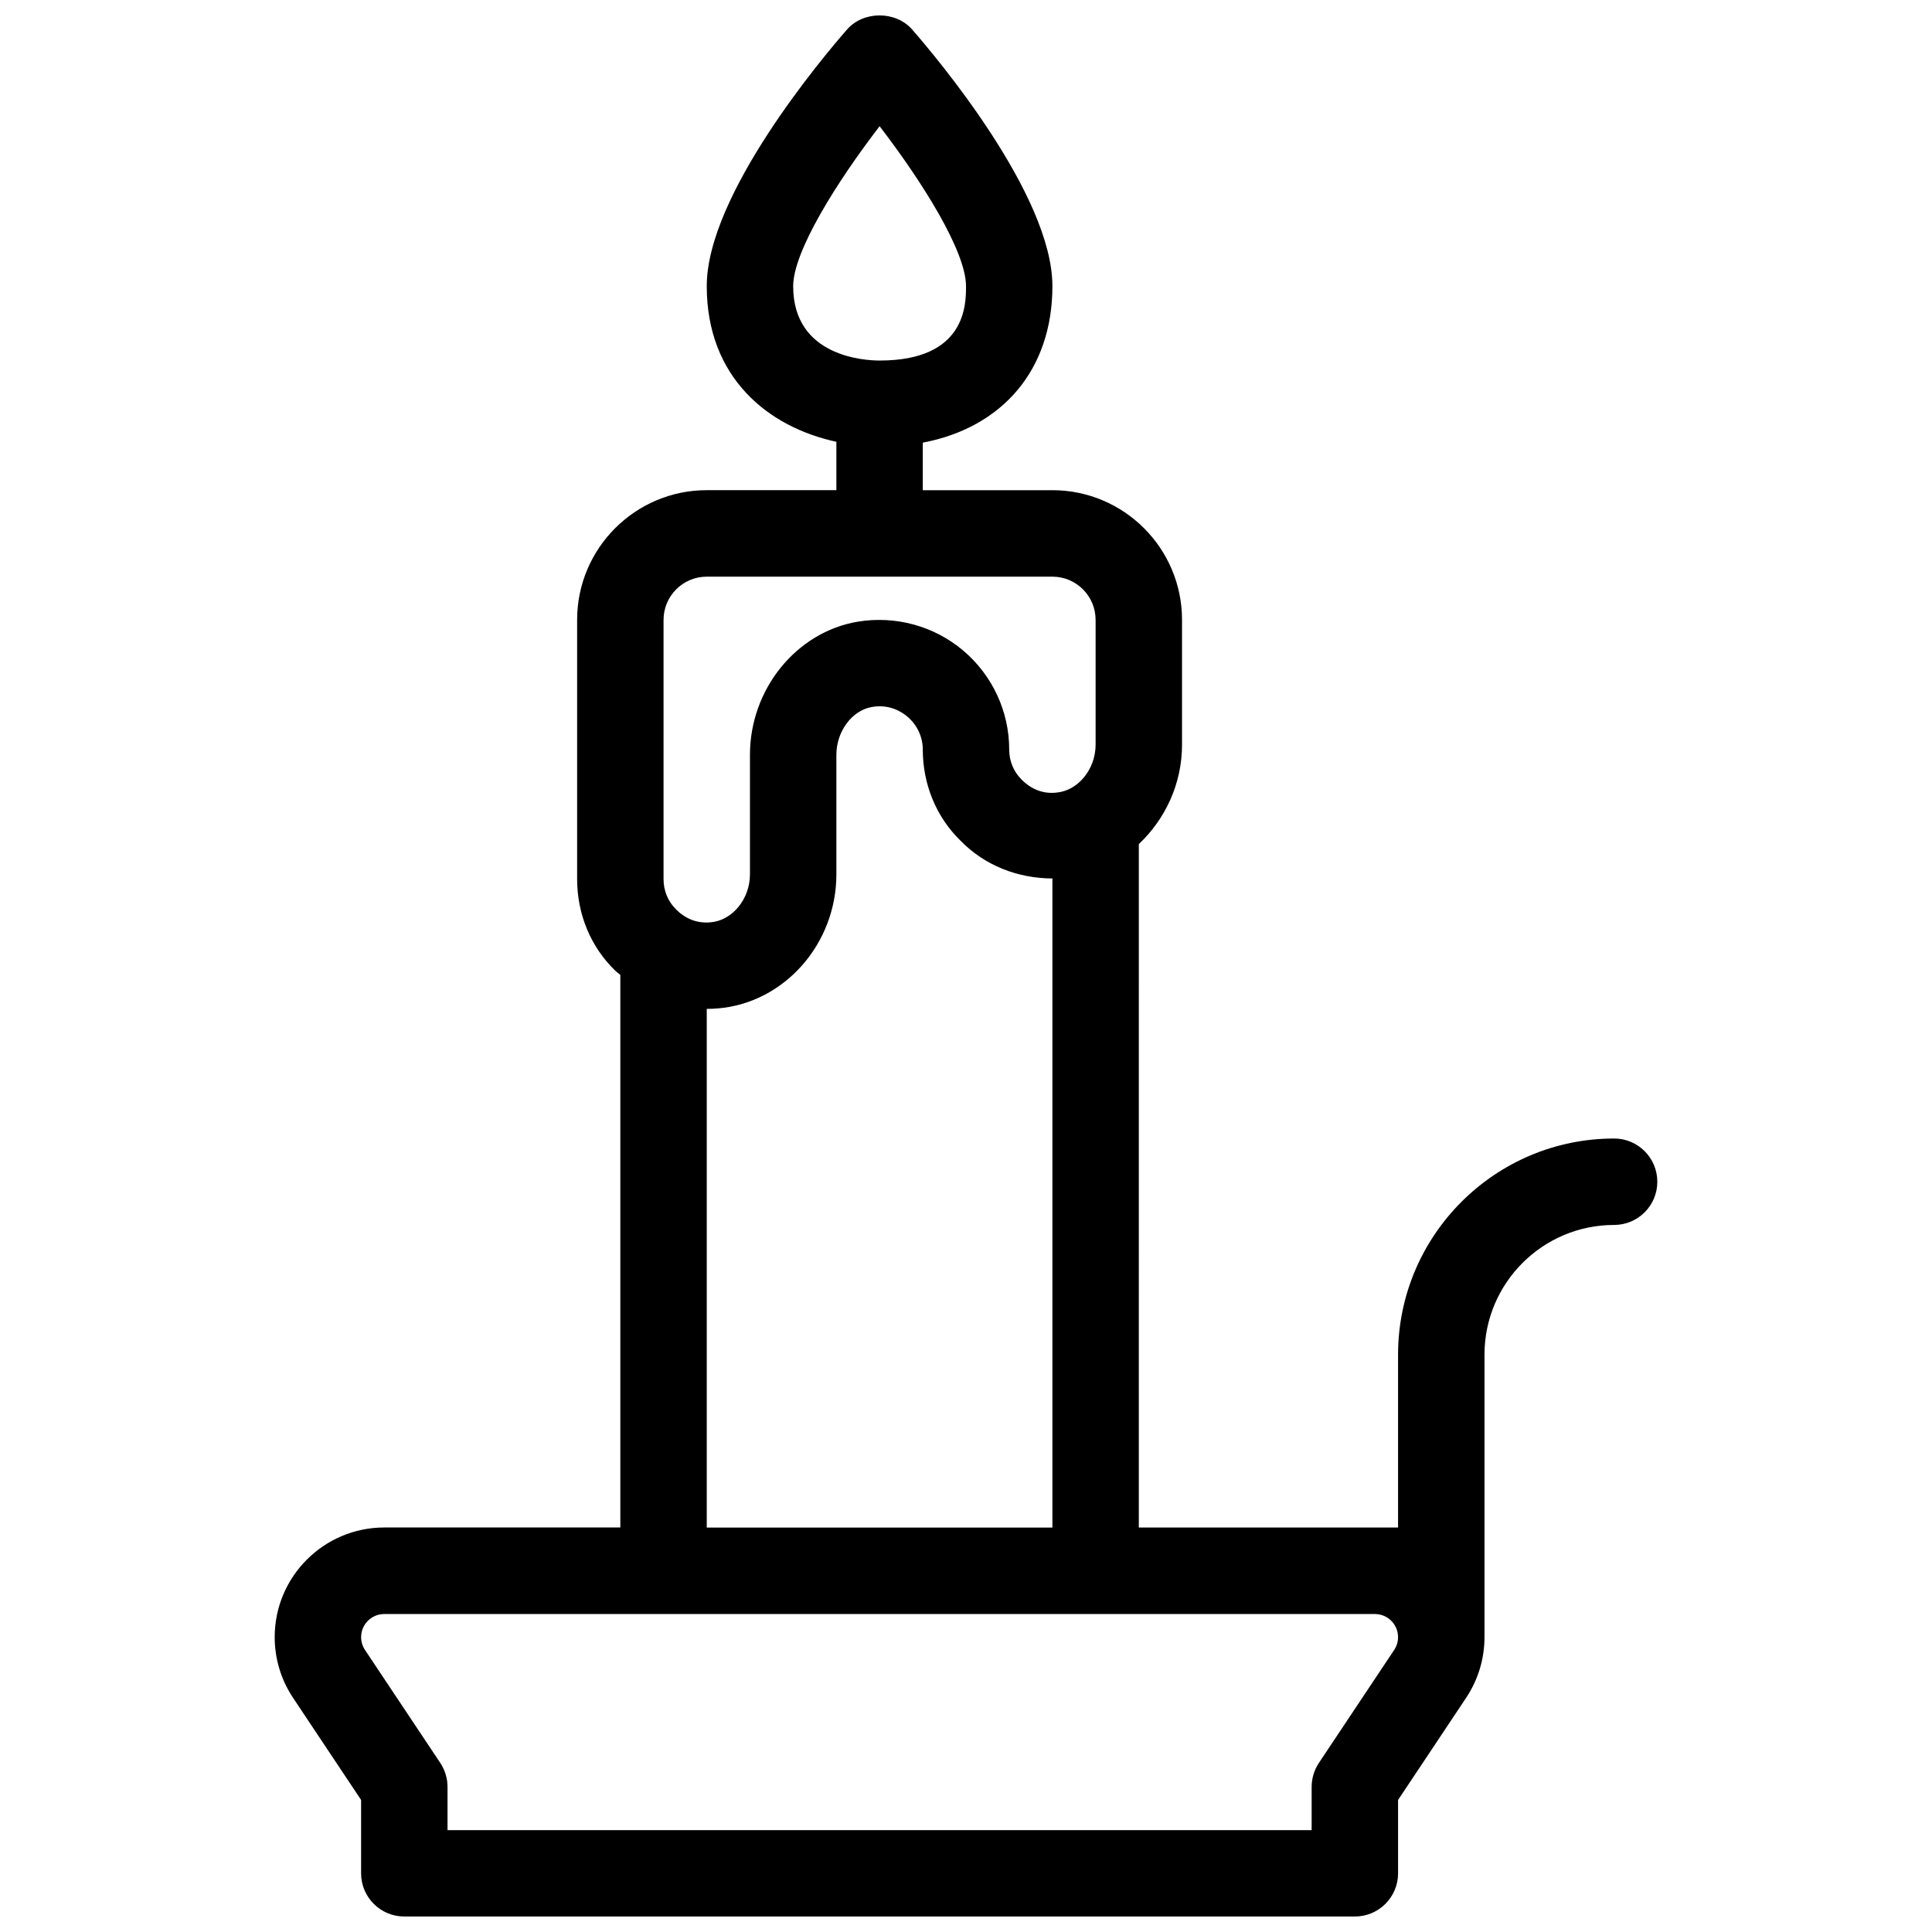 <?xml version="1.0" encoding="UTF-8"?>
<!-- The Best Svg Icon site in the world: iconSvg.co, Visit us! https://iconsvg.co -->
<svg width="800px" height="800px" version="1.1" viewBox="144 144 512 512" xmlns="http://www.w3.org/2000/svg">
 <defs>
  <clipPath id="a">
   <path d="m216 148.09h368v503.81h-368z"/>
  </clipPath>
 </defs>
 <g clip-path="url(#a)">
  <path d="m571.75 445.72c-31.566 0-57.25 25.695-57.25 57.273v45.812h-68.703l0.004-181.11c6.973-6.574 11.449-15.961 11.449-26.348v-33.078c0-18.949-15.41-34.363-34.352-34.363h-34.352v-12.594c21.16-4.031 34.352-19.363 34.352-41.473 0-24.285-30.973-60.926-37.18-68.027-4.363-4.969-12.883-4.969-17.242 0-6.207 7.098-37.18 43.738-37.18 68.023 0 24.207 16.258 37.363 34.352 41.242v12.824h-34.352c-18.938 0-34.352 15.41-34.352 34.363v68.723c0 9.285 3.617 17.941 9.996 24.148 0.445 0.457 0.984 0.789 1.453 1.215v146.45h-62.574c-15.996 0.012-29.023 13.031-29.023 29.051 0 5.746 1.684 11.324 4.879 16.109l18.02 27.047v19.441c0 6.32 5.117 11.449 11.449 11.449h251.91c6.332 0 11.449-5.129 11.449-11.449v-19.441l18.023-27.047c3.195-4.797 4.879-10.363 4.879-16.109v-74.863c0-18.949 15.41-34.363 34.352-34.363 6.332 0 11.449-5.129 11.449-11.449 0-6.32-5.121-11.461-11.453-11.461zm-217.55-225.88c0-9.219 11.586-27.664 22.902-42.391 11.312 14.715 22.902 33.172 22.902 42.391 0 4.867 0 19.707-22.902 19.707-3.828 0-22.902-0.949-22.902-19.707zm-34.352 88.43c0-6.309 5.129-11.449 11.449-11.449h91.602c6.32 0 11.449 5.141 11.449 11.449v33.078c0 6.516-4.66 12.207-10.387 12.699-3.504 0.391-6.664-0.859-9.23-3.457-2.102-2.082-3.281-4.898-3.281-7.957 0-10.109-4.453-19.672-12.195-26.234-7.75-6.539-17.941-9.297-27.961-7.648-16.281 2.75-28.547 17.91-28.547 35.281v31.684c0 6.516-4.66 12.207-10.387 12.699-3.516 0.355-6.676-0.859-9.23-3.457-2.102-2.078-3.281-4.906-3.281-7.961zm11.449 103.09h0.023c0.984 0 1.98-0.035 2.977-0.125 17.578-1.488 31.352-17.094 31.352-35.52v-31.684c0-6.219 4.144-11.781 9.434-12.676 4.57-0.801 7.856 1.258 9.367 2.543 2.609 2.199 4.098 5.383 4.098 8.738 0 9.285 3.617 17.941 9.996 24.148 6.391 6.574 15.137 9.984 24.355 10.02v172.02h-91.602zm182.17 169.9-19.945 29.93c-1.246 1.879-1.922 4.102-1.922 6.359v11.461h-229v-11.461c0-2.254-0.676-4.477-1.922-6.356l-19.949-29.934c-0.676-1.016-1.031-2.184-1.031-3.398 0-3.379 2.75-6.125 6.125-6.125h262.55c3.379 0 6.125 2.75 6.125 6.125 0 1.215-0.355 2.383-1.031 3.398z"/>
 </g>
</svg>